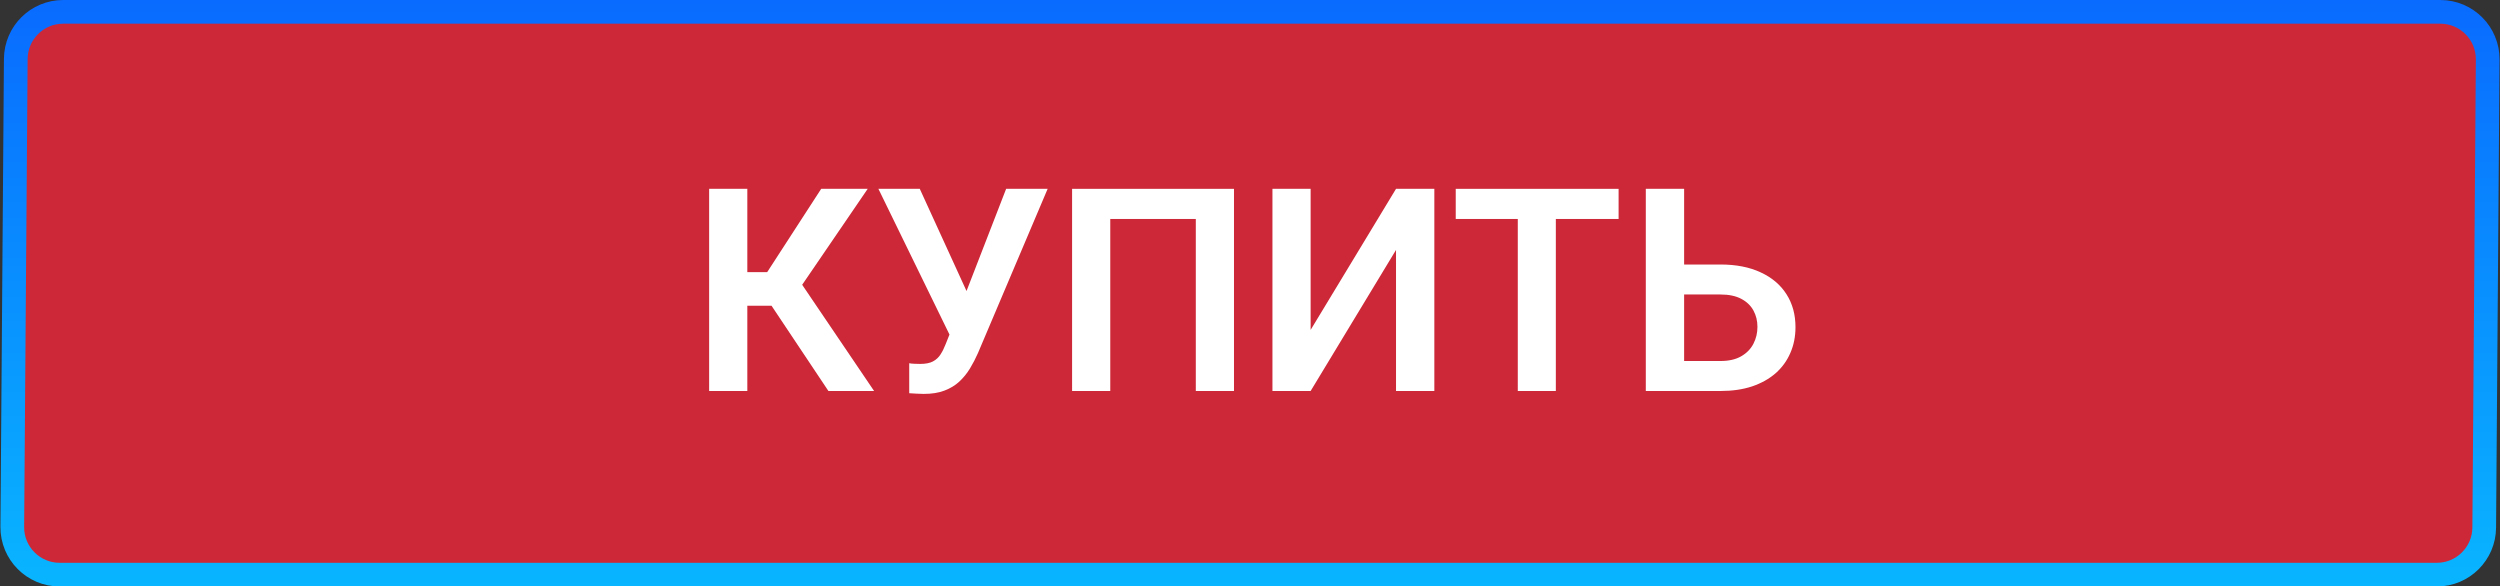 <?xml version="1.0" encoding="UTF-8"?> <svg xmlns="http://www.w3.org/2000/svg" width="422" height="99" viewBox="0 0 422 99" fill="none"><rect x="0" y="0" width="422" height="99" fill="#333333" stroke="none"/> <path d="M10.664 2H411.925C416.367 2 419.958 5.618 419.925 10.06L419.336 89.06C419.303 93.454 415.731 97 411.336 97H10.075C5.633 97 2.042 93.382 2.075 88.94L2.664 9.94C2.697 5.545 6.269 2 10.664 2Z" fill="#CD2837" stroke="url(#paint0_linear_932_299)" stroke-width="4"></path> <path d="M282.148 44.648H290.422C293.062 44.648 295.328 45.094 297.219 45.984C299.109 46.859 300.555 48.086 301.555 49.664C302.57 51.242 303.078 53.094 303.078 55.219C303.078 56.812 302.789 58.266 302.211 59.578C301.648 60.891 300.82 62.031 299.727 63C298.633 63.953 297.305 64.695 295.742 65.227C294.18 65.742 292.406 66 290.422 66H277.812V31.875H284.281V60.938H290.422C291.828 60.938 292.992 60.672 293.914 60.141C294.836 59.609 295.523 58.906 295.977 58.031C296.43 57.156 296.656 56.203 296.656 55.172C296.656 54.156 296.43 53.234 295.977 52.406C295.523 51.578 294.836 50.922 293.914 50.438C292.992 49.953 291.828 49.711 290.422 49.711H282.148V44.648Z" fill="white"></path> <path d="M262.625 31.875V66H256.203V31.875H262.625ZM273.219 31.875V36.961H245.727V31.875H273.219Z" fill="white"></path> <path d="M221.234 55.688L235.648 31.875H242.117V66H235.648V42.188L221.234 66H214.789V31.875H221.234V55.688Z" fill="white"></path> <path d="M208.297 31.875V66H201.852V36.961H187.414V66H180.969V31.875H208.297Z" fill="white"></path> <path d="M161.305 53.883L169.836 31.875H176.844L165.078 59.602C164.688 60.492 164.242 61.352 163.742 62.18C163.242 63.008 162.641 63.75 161.938 64.406C161.25 65.047 160.414 65.555 159.43 65.93C158.461 66.305 157.289 66.492 155.914 66.492C155.555 66.492 155.125 66.477 154.625 66.445C154.125 66.43 153.742 66.406 153.477 66.375V61.312C153.664 61.359 153.969 61.391 154.391 61.406C154.828 61.422 155.141 61.43 155.328 61.43C156.234 61.43 156.953 61.289 157.484 61.008C158.031 60.711 158.461 60.312 158.773 59.812C159.102 59.297 159.391 58.711 159.641 58.055L161.305 53.883ZM155.258 31.875L163.438 49.758L165.359 56.719L160.461 56.859L148.273 31.875H155.258Z" fill="white"></path> <path d="M126.148 31.875V66H119.703V31.875H126.148ZM146.469 31.875L132.992 51.609H124.531L123.688 45.938H129.5L138.617 31.875H146.469ZM139.836 66L129.547 50.578L133.883 45.82L147.547 66H139.836Z" fill="white"></path> <defs> <linearGradient id="paint0_linear_932_299" x1="211" y1="0" x2="211" y2="99" gradientUnits="userSpaceOnUse"> <stop stop-color="#096BFF"></stop> <stop offset="1" stop-color="#09B5FF"></stop> </linearGradient> </defs> </svg> 